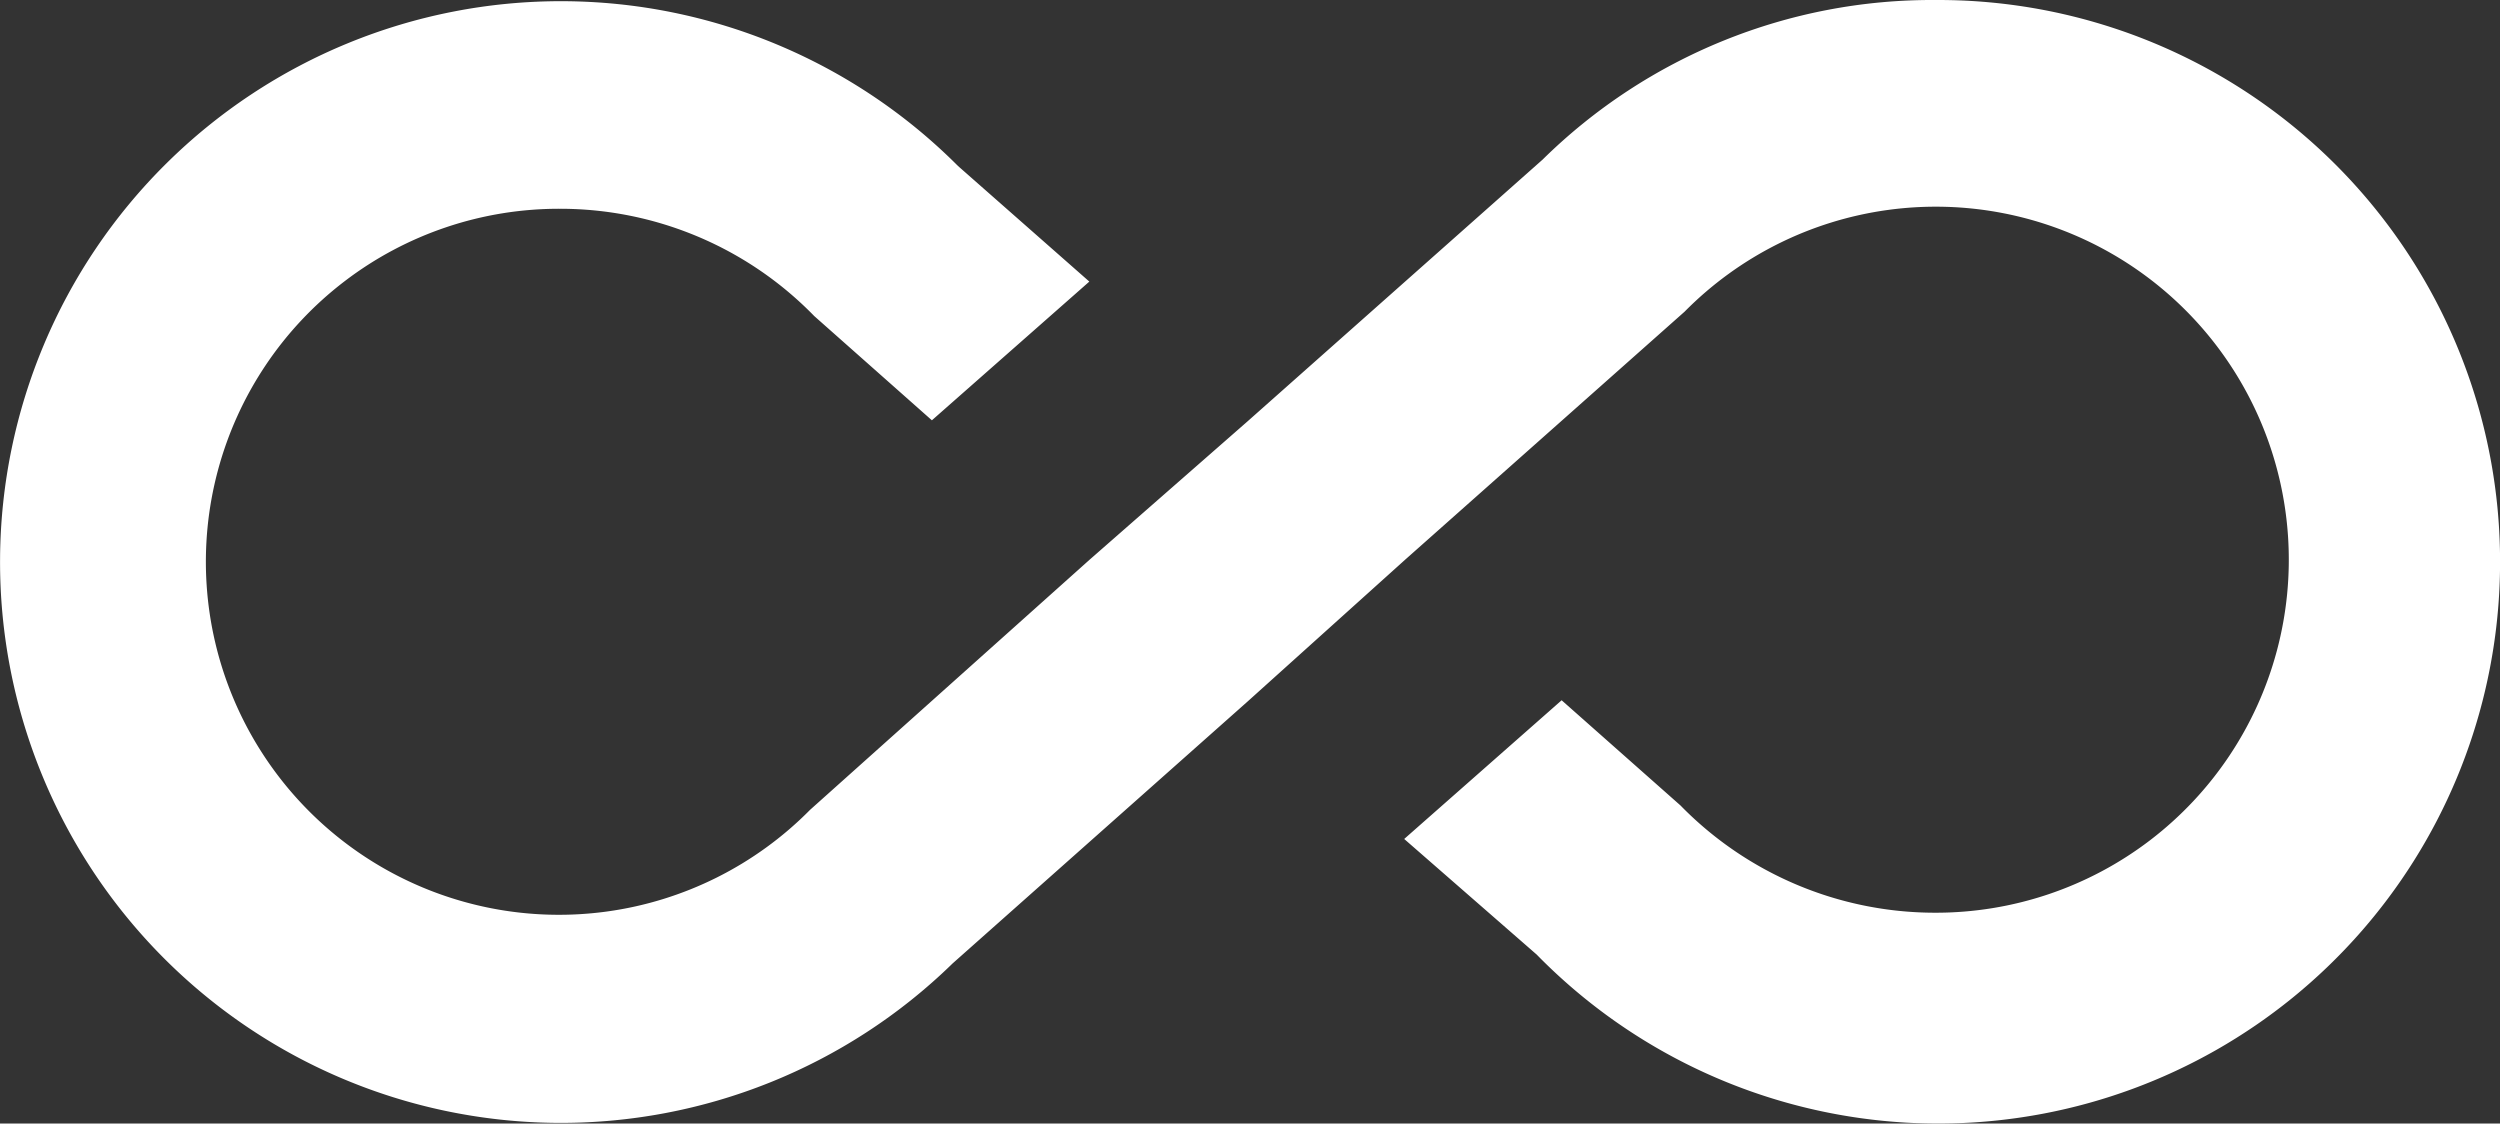 <?xml version="1.0" encoding="UTF-8" standalone="no"?>
<svg
   xmlns:dc="http://purl.org/dc/elements/1.1/"
   xmlns:cc="http://creativecommons.org/ns#"
   xmlns:rdf="http://www.w3.org/1999/02/22-rdf-syntax-ns#"
   xmlns:svg="http://www.w3.org/2000/svg"
   xmlns="http://www.w3.org/2000/svg"
   id="svg18"
   version="1.1"
   viewBox="0 0 10.814 4.86"
   height="4.86"
   width="10.814">
  <rect x="0" y="0" width="10.814" height="4.86" fill="#333333" stroke="none"/>
  <defs
     id="defs4">
    <style
       id="style2">.a,.b{fill:#0b3838;}.a{font-size:16px;font-family:JosefinSans-Light, Josefin Sans;font-weight:300;}.c,.e{fill:none;}.c{stroke:#fff;}.d{stroke:none;}</style>
  </defs>
  <path
     style="fill:#ffffff;fill-opacity:1"
     id="path10"
     d="m 8.373,5.2889723e-5 a 2.4,2.4 0 0 0 -1.7,0.69 l -1.276,1.132 -0.685,0.6 v 0 l -1.208,1.081 a 1.527,1.527 0 1 1 -1.082,-2.6 1.533,1.533 0 0 1 1.1,0.464 l 0.509,0.451 0.681,-0.6 -0.568,-0.5 a 2.426,2.426 0 1 0 -0.023,3.449 l 1.276,-1.133 v 0 l 0.681,-0.613 v 0 l 1.209,-1.073 a 1.527,1.527 0 1 1 1.082,2.6 1.54,1.54 0 0 1 -1.1,-0.464 l -0.514,-0.455 -0.681,0.6 0.573,0.5 a 2.43,2.43 0 1 0 1.726,-4.129 z"
     class="b" />
</svg>
